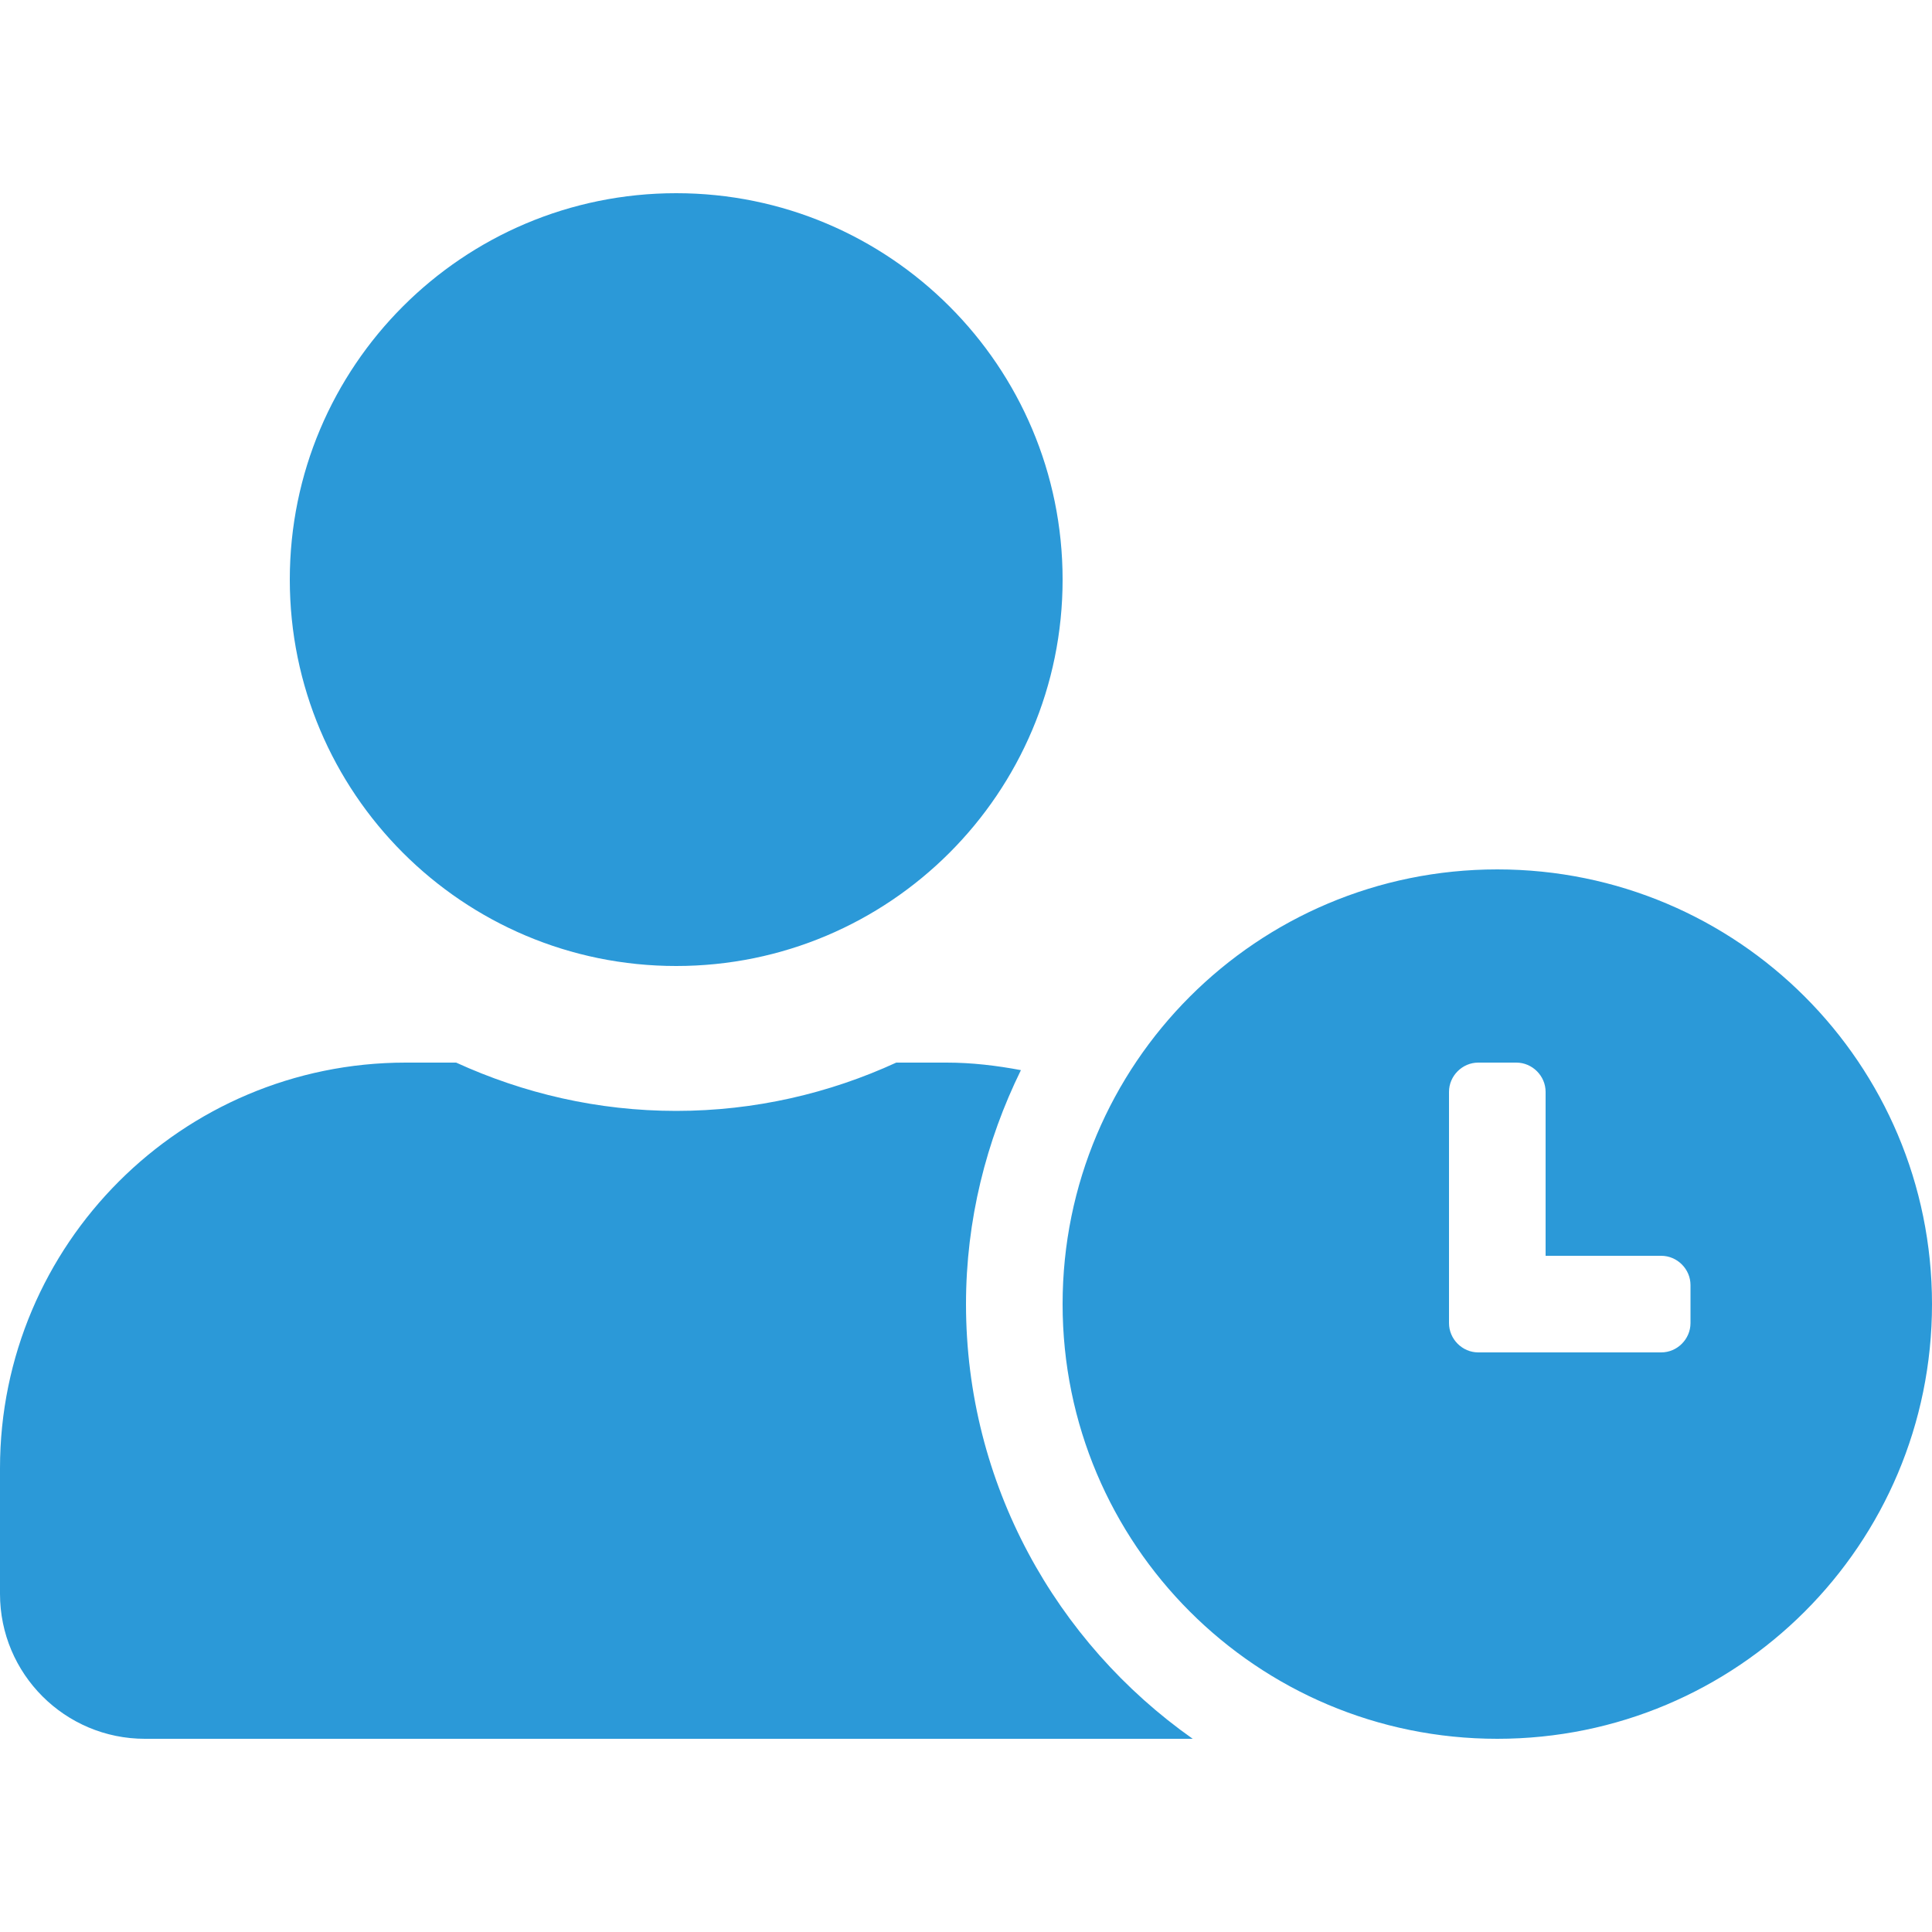 <svg width="40" height="40" viewBox="0 0 40 40" fill="none" xmlns="http://www.w3.org/2000/svg">
<path d="M31 18C26.025 18 22 22.025 22 27C22 31.975 26.025 36 31 36C35.975 36 40 31.975 40 27C40 22.025 35.975 18 31 18ZM35 27.393C35 27.725 34.725 28 34.394 28H30.606C30.275 28 30 27.725 30 27.393V22.606C30 22.275 30.275 22 30.606 22H31.394C31.725 22 32 22.275 32 22.606V26H34.394C34.725 26 35 26.275 35 26.606V27.393ZM20 27C20 25.262 20.419 23.618 21.137 22.156C20.637 22.062 20.125 22 19.6 22H18.556C17.169 22.637 15.625 23 14 23C12.375 23 10.838 22.637 9.444 22H8.4C3.763 22 0 25.762 0 30.4V33C0 34.656 1.344 36 3 36H24.694C21.863 34.006 20 30.718 20 27ZM14 20C18.419 20 22 16.418 22 12C22 7.581 18.419 4 14 4C9.581 4 6 7.581 6 12C6 16.418 9.581 20 14 20Z" fill="#2B99D8"/>
</svg>

